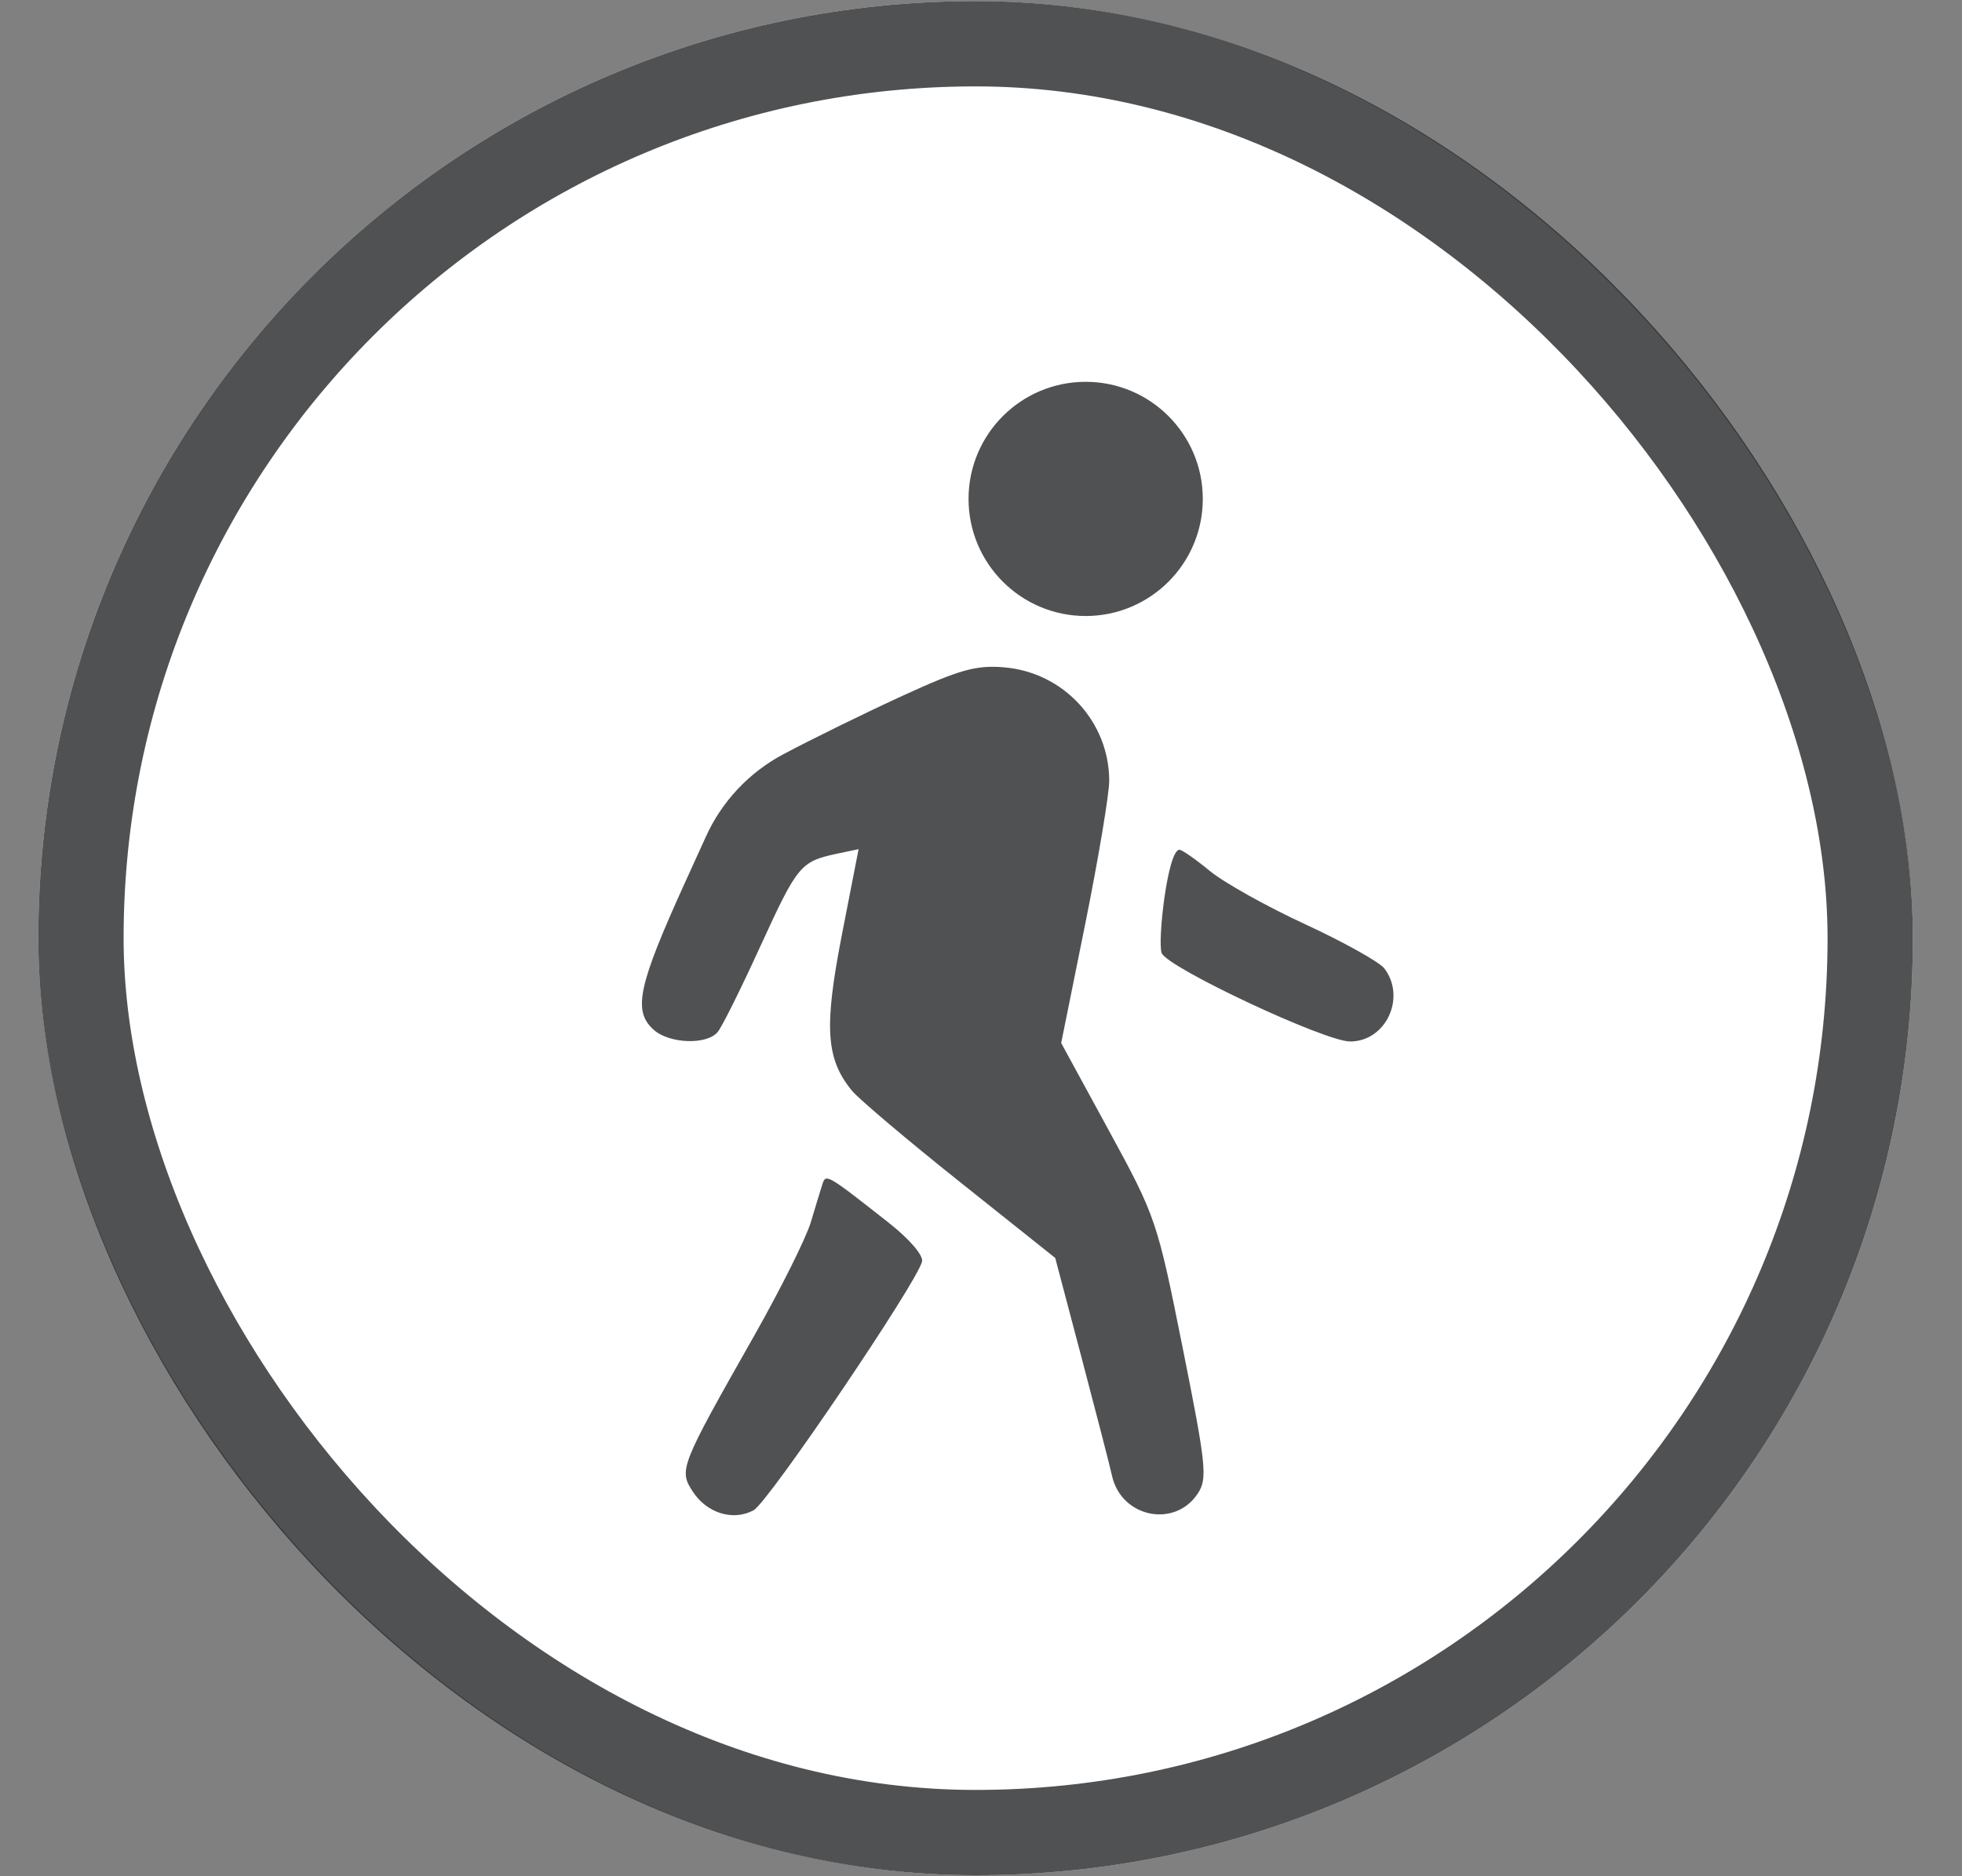 <svg width="23" height="22" viewBox="0 0 23 22" fill="none" xmlns="http://www.w3.org/2000/svg">
<rect x="0" y="0" width="23" height="22" fill="#808080" stroke="none"/>
<rect x="0.449" y="0.013" width="21.975" height="21.975" rx="10.987" fill="white"/>
<path fill-rule="evenodd" clip-rule="evenodd" d="M10.59 8.154C10.155 8.353 9.521 8.664 9.181 8.845C8.781 9.058 8.462 9.397 8.275 9.81L8.037 10.333C7.479 11.561 7.416 11.852 7.662 12.074C7.845 12.239 8.286 12.255 8.413 12.101C8.464 12.041 8.69 11.585 8.917 11.088C9.347 10.148 9.385 10.102 9.807 10.011L10.065 9.957L9.868 10.967C9.658 12.048 9.682 12.416 9.987 12.789C10.067 12.886 10.635 13.367 11.251 13.858L12.37 14.75L12.678 15.916C12.847 16.556 13.009 17.183 13.037 17.309C13.148 17.795 13.774 17.921 14.042 17.511C14.156 17.337 14.141 17.186 13.864 15.803C13.566 14.313 13.55 14.267 13 13.258L12.44 12.23L12.722 10.833C12.877 10.064 13.003 9.309 13.003 9.156C13.003 8.463 12.468 7.884 11.772 7.825C11.445 7.797 11.25 7.851 10.59 8.154ZM13.618 11.175C13.683 11.345 15.53 12.212 15.827 12.212C16.246 12.212 16.487 11.698 16.229 11.356C16.172 11.281 15.755 11.048 15.304 10.839C14.853 10.631 14.348 10.349 14.182 10.212C14.017 10.076 13.857 9.964 13.826 9.964C13.688 9.964 13.567 11.042 13.618 11.175ZM9.64 13.888C9.62 13.95 9.559 14.151 9.504 14.334C9.449 14.517 9.15 15.117 8.839 15.666C7.969 17.201 7.956 17.236 8.122 17.491C8.288 17.744 8.594 17.838 8.834 17.709C9.005 17.618 10.752 15.037 10.809 14.792C10.826 14.72 10.659 14.526 10.414 14.334C9.689 13.764 9.681 13.759 9.64 13.888Z" fill="#242629" fill-opacity="0.8"/>
<circle cx="12.727" cy="5.85" r="1.373" fill="#242629" fill-opacity="0.8"/>
<rect x="0.949" y="0.513" width="20.975" height="20.975" rx="10.487" stroke="#242629" stroke-opacity="0.8"/>
</svg>

